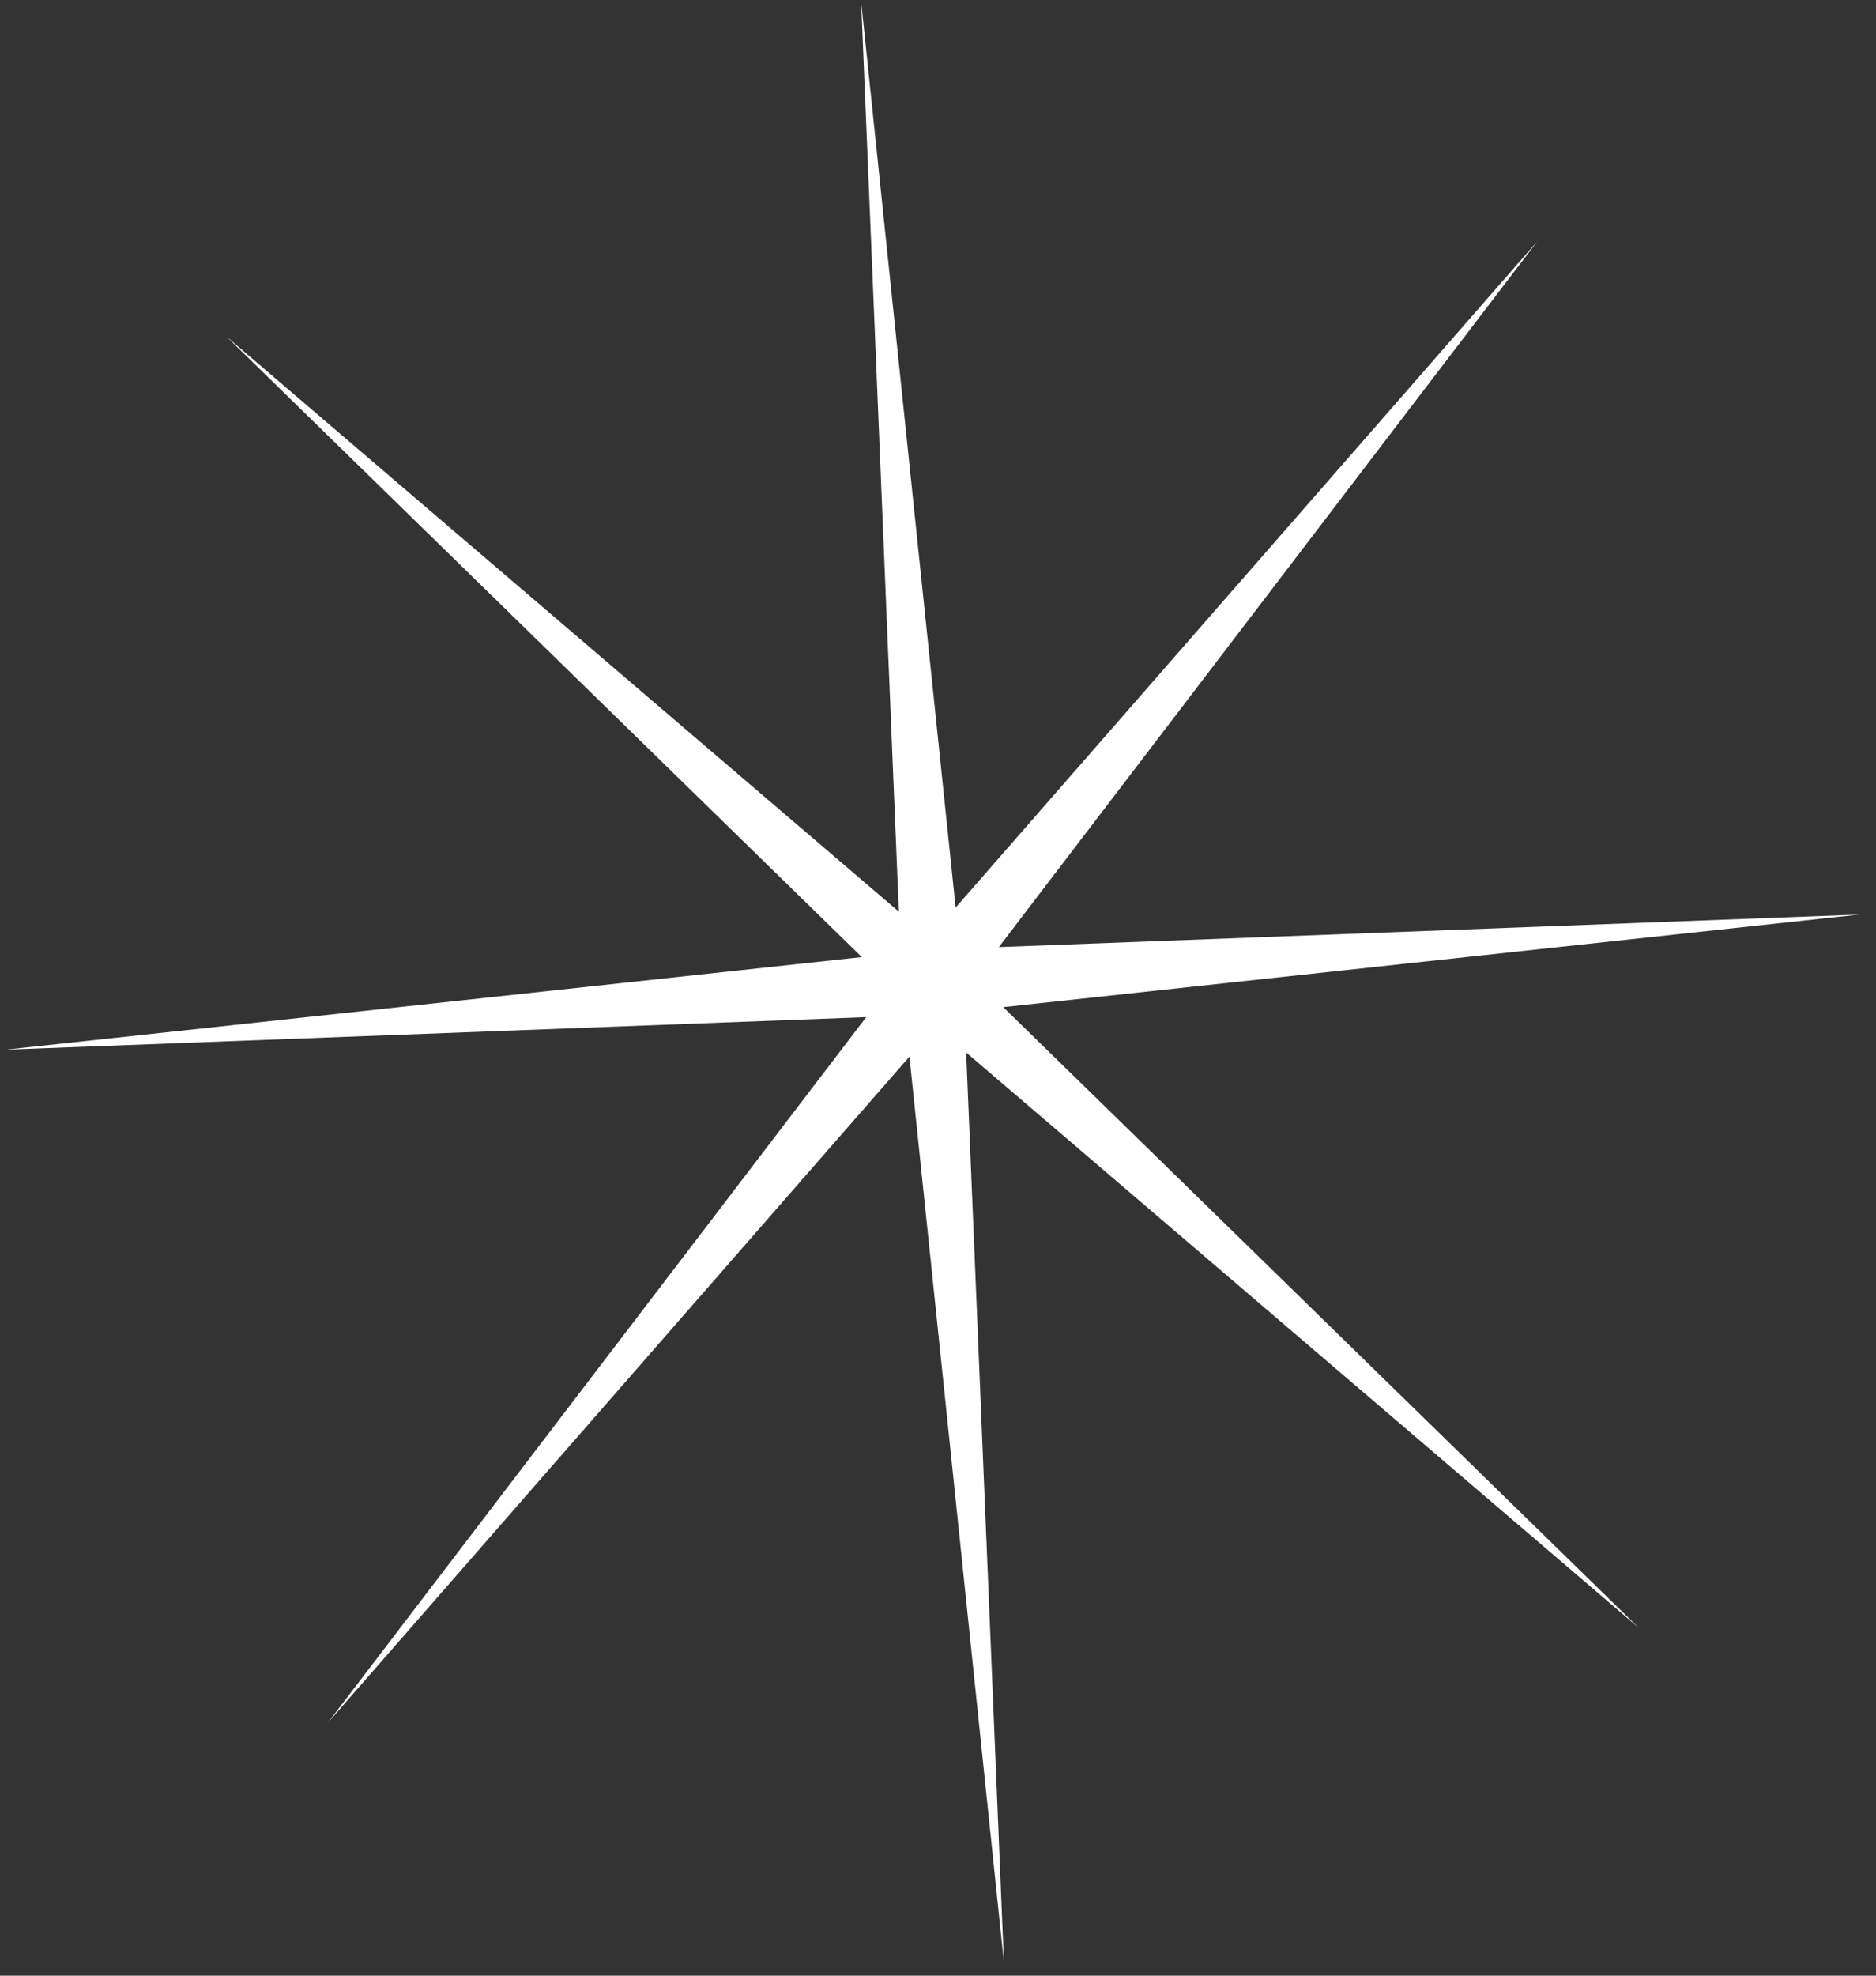 <?xml version="1.0" encoding="UTF-8"?> <svg xmlns="http://www.w3.org/2000/svg" width="57" height="60" viewBox="0 0 57 60" fill="none"><rect x="0" y="0" width="57" height="60" fill="#333333" stroke="none"/> <path d="M26.165 0.052L29.036 27.562L46.715 7.322L30.349 28.763L56.498 27.774L30.482 30.586L49.783 49.428L29.356 31.964L30.503 59.6L27.632 32.089L9.952 52.33L26.319 30.889L0.169 31.878L26.186 29.066L6.885 10.224L27.311 27.688L26.165 0.052Z" fill="white"></path> </svg> 